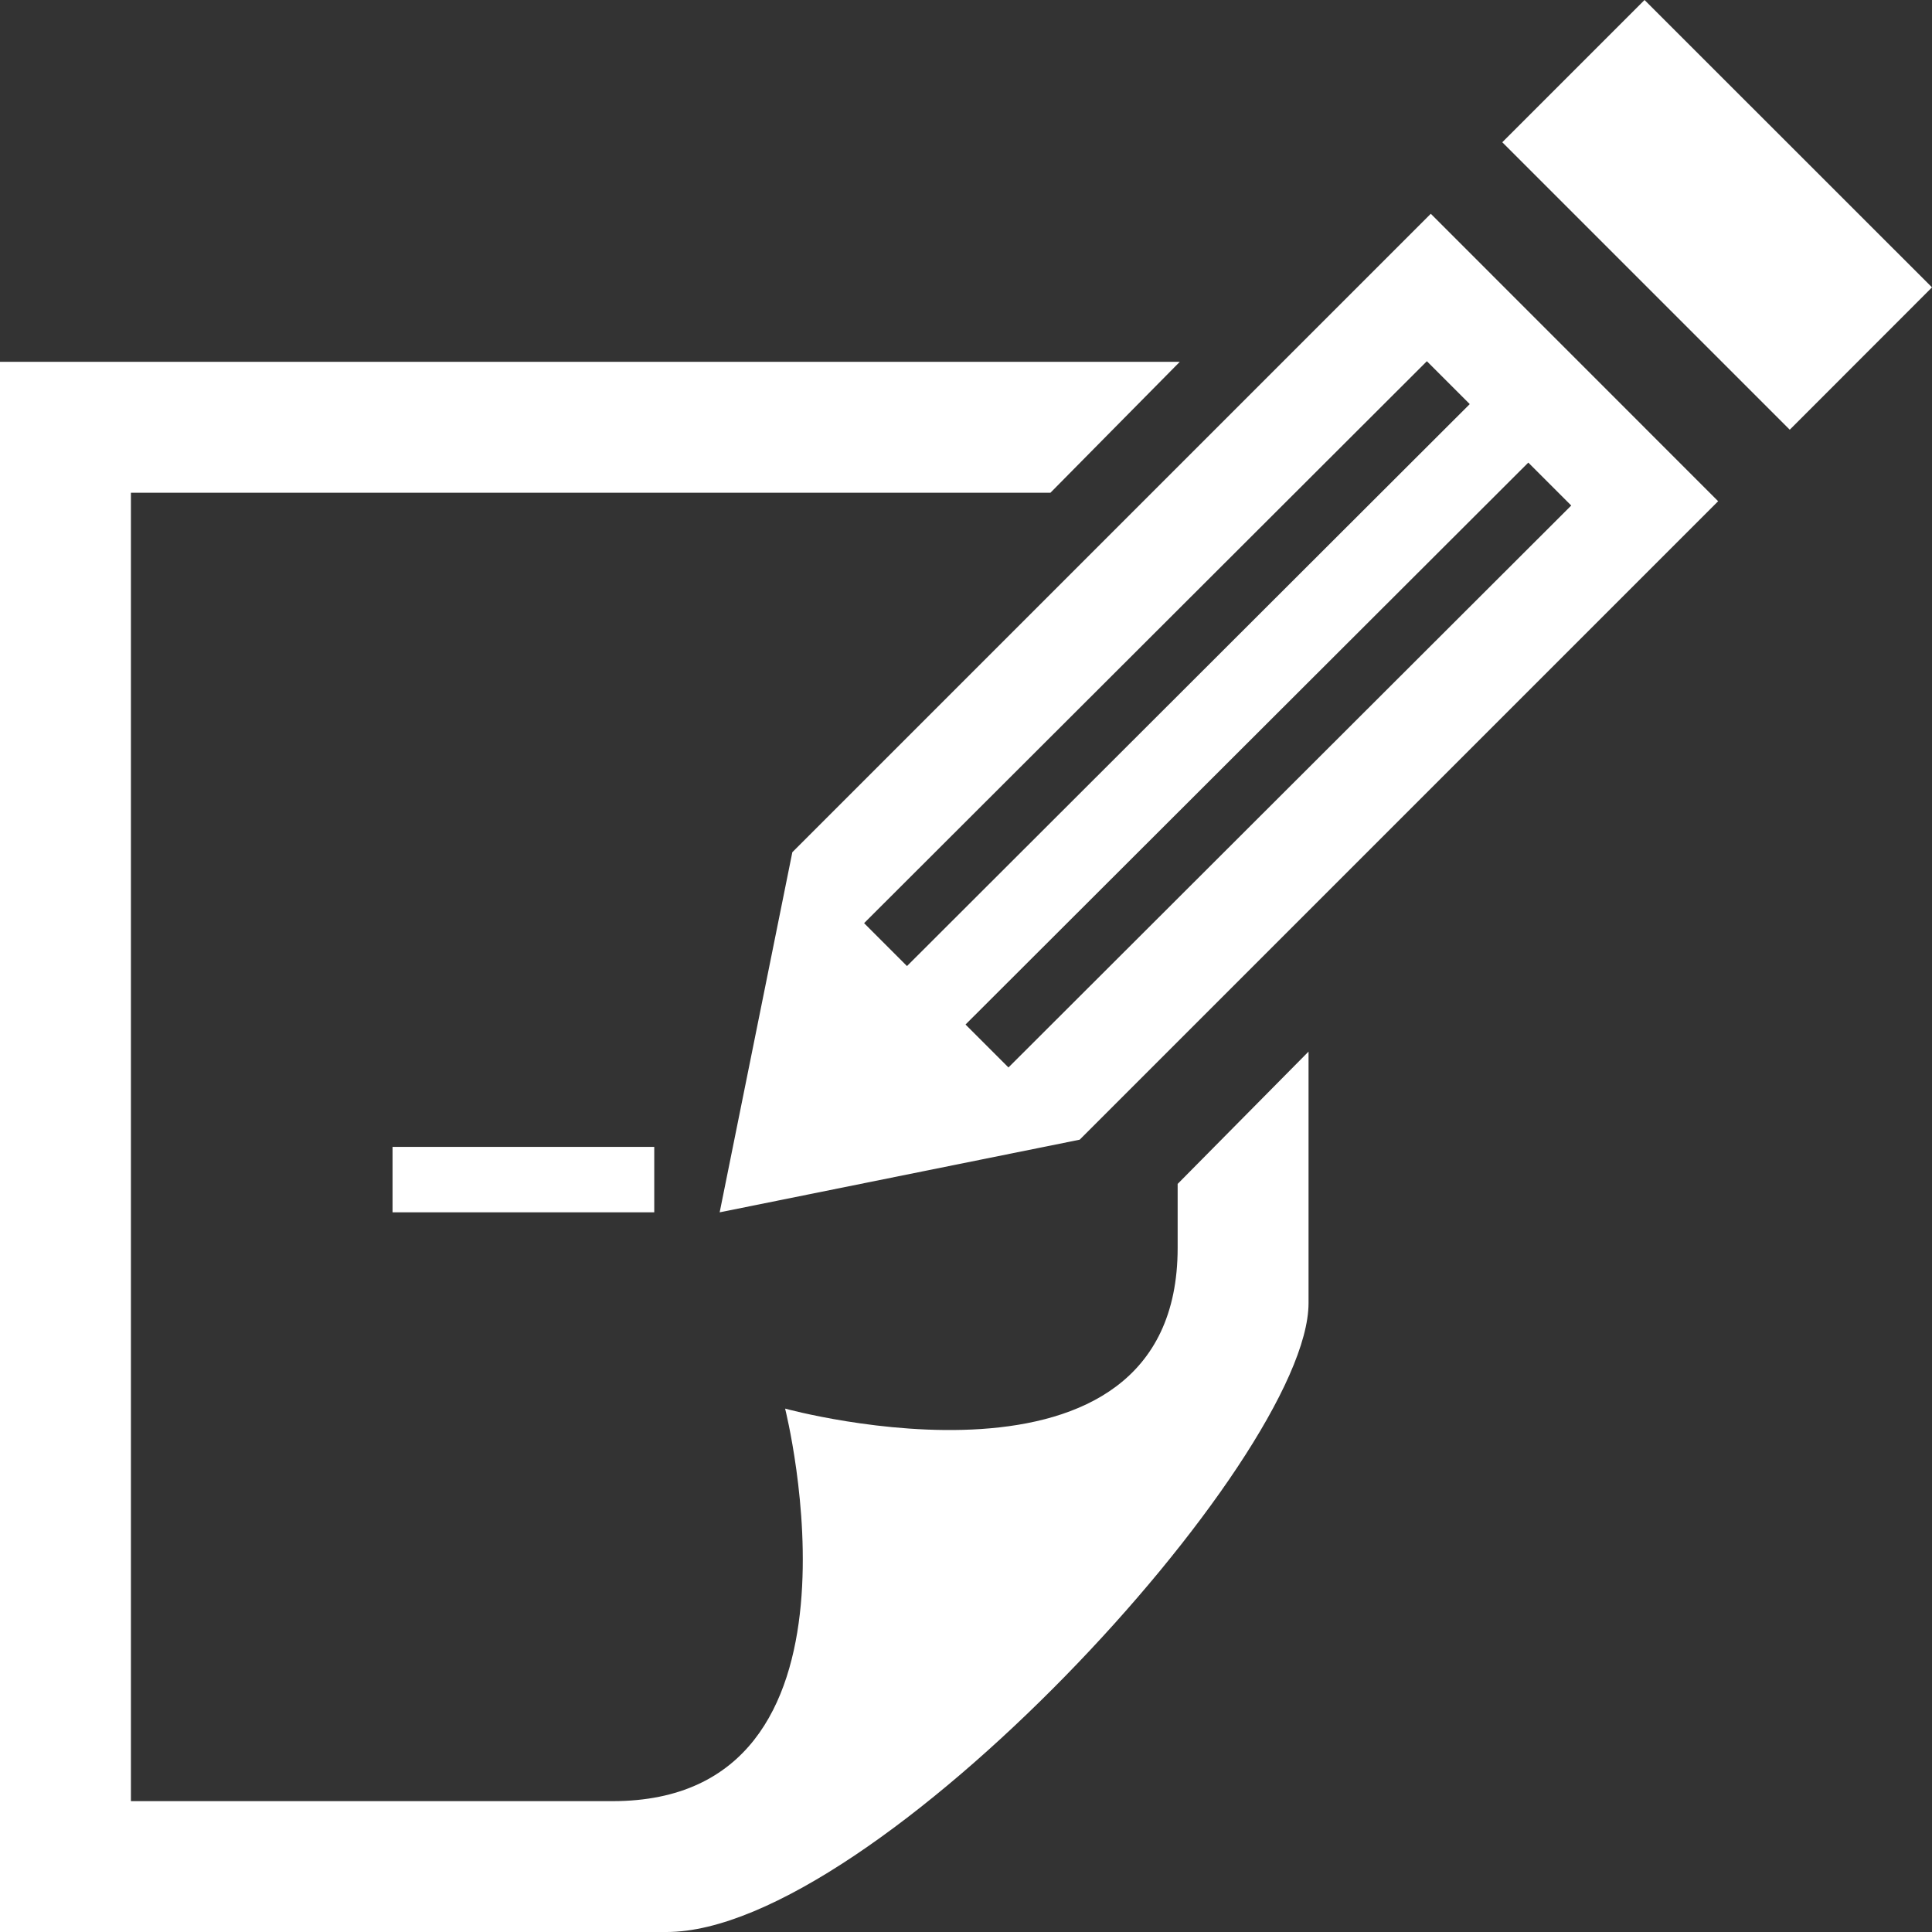 <svg xmlns="http://www.w3.org/2000/svg" width="95.925" height="95.925" viewBox="0 0 95.925 95.925">
  <rect x="0" y="0" width="95.925" height="95.925" fill="#333333" stroke="none"/>
  <g id="Gruppe_109" data-name="Gruppe 109" transform="translate(-1111 -7314.47)">
    <path id="iconmonstr-pencil-8" d="M35.308,10.614l-31.7,31.7L0,60.193l17.875-3.607,31.7-31.7L35.308,10.614ZM9.3,47.966,7.171,45.835l27.942-27.9,2.129,2.129ZM14.339,53l-2.132-2.132,27.942-27.9L42.281,25.1,14.339,53ZM60.193,14.268l-7.063,7.068L38.857,7.063,45.92,0Z" transform="translate(1146.732 7314.47)" fill="#fff"/>
    <path id="iconmonstr-note-23" d="M32.484,42.229H19.49V38.98H32.484Zm25.987-1.41v3.174c0,13.341-19.49,7.981-19.49,7.981s4.931,19.49-8.569,19.49H6.5V6.5H52.156L58.578,0H0V77.961H33.1c10.275,0,31.87-23.463,31.87-31.23V34.248l-6.5,6.571Z" transform="translate(1111 7332.434)" fill="#fff"/>
  </g>
</svg>
